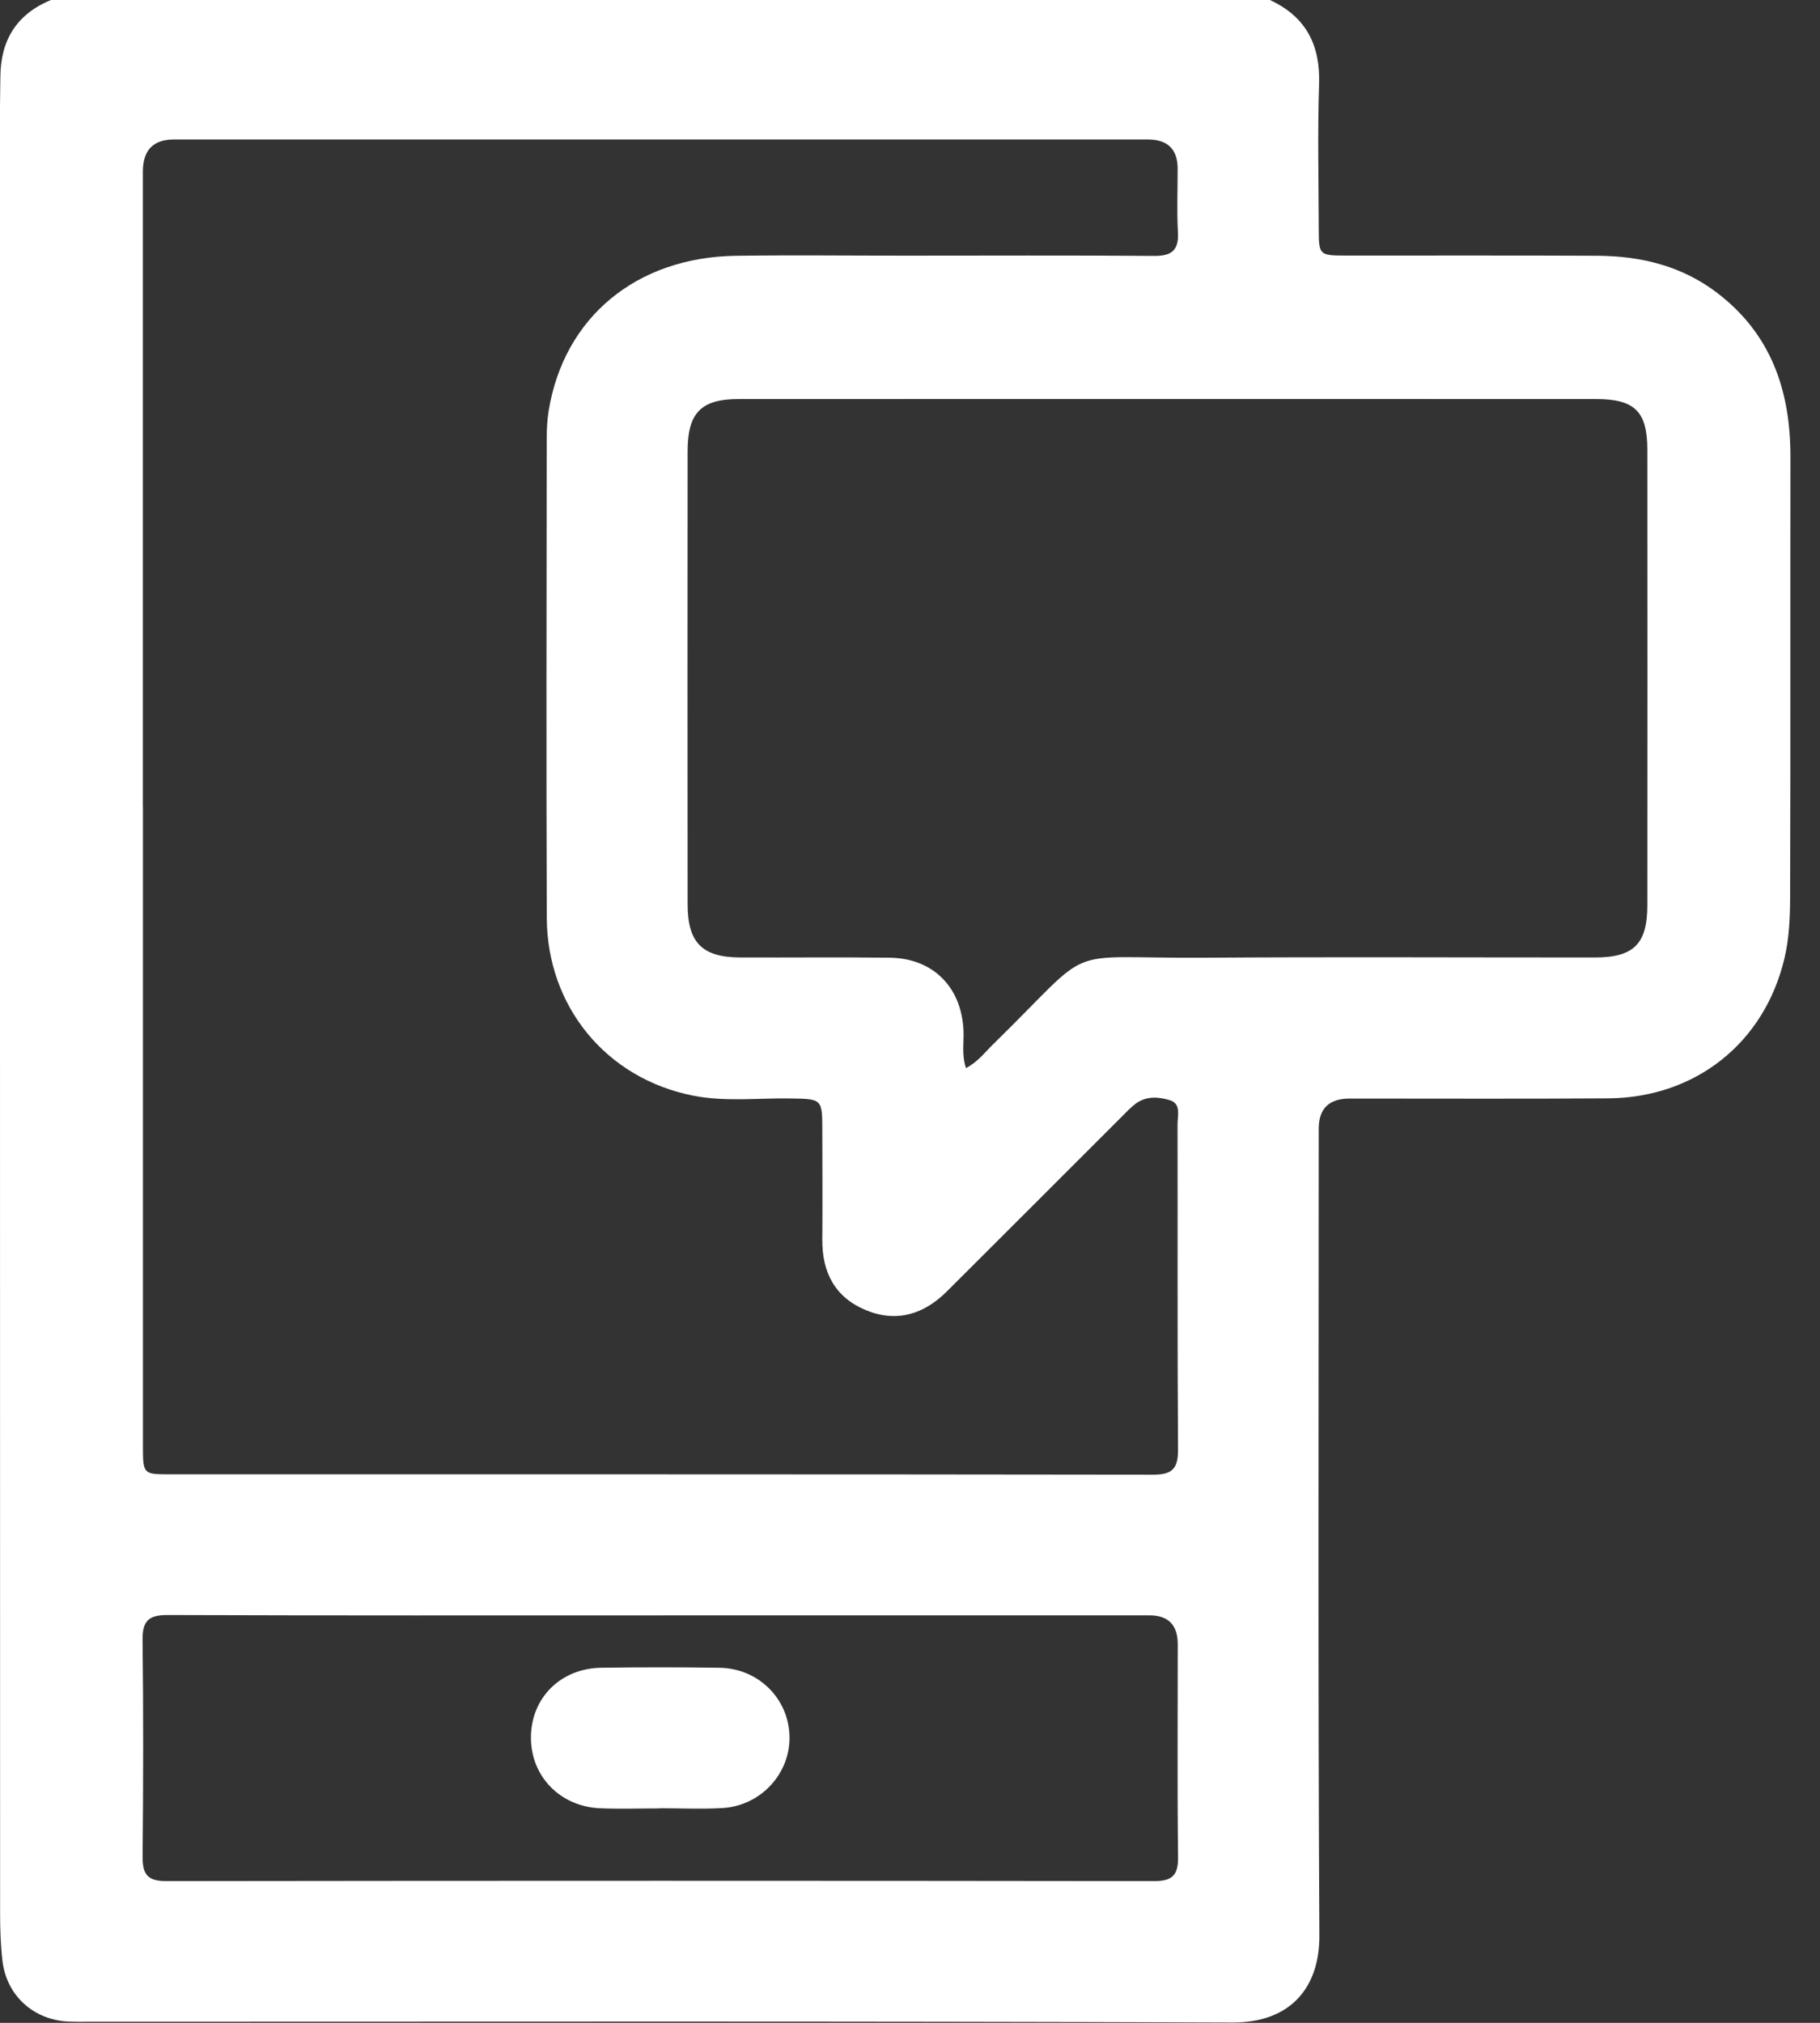 <?xml version="1.0" encoding="UTF-8"?>
<svg xmlns="http://www.w3.org/2000/svg" width="54" height="60" viewBox="0 0 54 60" fill="none">
  <rect x="0" y="0" width="54" height="60" fill="#333333" stroke="none"/>
  <path d="M1.514 0H37.679C38.743 0.493 39.176 1.325 39.138 2.492C39.09 3.934 39.125 5.378 39.128 6.821C39.129 7.553 39.154 7.579 39.891 7.58C42.388 7.583 44.884 7.573 47.381 7.586C48.676 7.593 49.891 7.88 50.947 8.686C52.563 9.917 53.126 11.606 53.123 13.561C53.117 17.91 53.127 22.261 53.114 26.61C53.112 27.212 53.085 27.829 52.949 28.41C52.358 30.935 50.304 32.562 47.708 32.579C45.153 32.597 42.598 32.584 40.042 32.585C39.433 32.585 39.127 32.883 39.127 33.48C39.127 41.458 39.103 49.435 39.146 57.413C39.155 58.916 38.324 59.996 36.574 59.99C25.241 59.948 13.908 59.968 2.575 59.968C2.399 59.968 2.224 59.971 2.049 59.964C1.003 59.921 0.197 59.201 0.073 58.162C0.018 57.699 0.004 57.229 0.003 56.762C-0.001 38.895 0 21.027 0 3.16C0 2.868 0.01 2.575 0.011 2.283C0.017 1.196 0.492 0.417 1.514 0ZM4.241 23.925C4.241 30.262 4.241 36.6 4.241 42.938C4.241 43.7 4.266 43.73 4.966 43.73C14.716 43.731 24.467 43.727 34.217 43.741C34.784 43.741 34.956 43.558 34.952 42.997C34.931 39.779 34.944 36.562 34.938 33.345C34.938 33.088 35.05 32.736 34.707 32.632C34.377 32.532 34.007 32.505 33.697 32.736C33.542 32.852 33.407 32.997 33.27 33.135C31.545 34.858 29.823 36.582 28.096 38.303C27.413 38.984 26.605 39.238 25.694 38.862C24.78 38.486 24.39 37.746 24.398 36.77C24.407 35.697 24.399 34.626 24.398 33.553C24.398 32.585 24.396 32.596 23.428 32.582C22.473 32.568 21.511 32.685 20.568 32.499C17.996 31.993 16.232 29.86 16.223 27.217C16.205 22.478 16.217 17.739 16.221 13C16.221 12.728 16.236 12.453 16.279 12.185C16.731 9.414 18.88 7.628 21.838 7.587C23.495 7.564 25.153 7.583 26.81 7.583C29.287 7.583 31.763 7.571 34.24 7.591C34.775 7.595 34.98 7.418 34.949 6.878C34.914 6.256 34.942 5.63 34.941 5.006C34.941 4.428 34.647 4.138 34.059 4.137C24.426 4.137 14.792 4.137 5.16 4.137C4.547 4.137 4.24 4.454 4.239 5.088C4.239 11.368 4.239 17.646 4.239 23.926L4.241 23.925ZM28.662 31.681C29.019 31.492 29.217 31.219 29.451 30.99C32.598 27.914 31.354 28.437 35.734 28.407C39.596 28.38 43.458 28.402 47.32 28.4C48.473 28.4 48.876 27.999 48.877 26.855C48.88 22.35 48.88 17.843 48.877 13.338C48.877 12.209 48.504 11.837 47.362 11.837C38.877 11.834 30.392 11.834 21.907 11.837C20.806 11.837 20.404 12.246 20.402 13.367C20.398 17.854 20.398 22.34 20.402 26.826C20.402 27.959 20.836 28.394 21.953 28.399C23.435 28.406 24.917 28.388 26.399 28.407C27.692 28.423 28.54 29.291 28.588 30.587C28.601 30.932 28.531 31.282 28.66 31.68L28.662 31.681ZM19.659 47.914C14.764 47.914 9.869 47.921 4.975 47.904C4.414 47.901 4.224 48.075 4.23 48.64C4.256 50.785 4.252 52.93 4.231 55.075C4.227 55.599 4.382 55.796 4.931 55.796C14.701 55.783 24.47 55.783 34.241 55.796C34.776 55.796 34.959 55.628 34.953 55.089C34.929 52.983 34.944 50.877 34.944 48.77C34.944 48.2 34.665 47.915 34.109 47.913C29.292 47.913 24.475 47.913 19.659 47.913V47.914Z" fill="white"></path>
  <path d="M19.566 53.64C18.981 53.64 18.396 53.66 17.812 53.636C16.618 53.588 15.746 52.684 15.753 51.528C15.76 50.361 16.633 49.485 17.842 49.467C19.012 49.451 20.182 49.45 21.351 49.468C22.502 49.487 23.4 50.383 23.425 51.501C23.451 52.603 22.574 53.563 21.437 53.629C20.815 53.665 20.189 53.635 19.565 53.635C19.565 53.636 19.565 53.637 19.565 53.638L19.566 53.64Z" fill="white"></path>
</svg>
